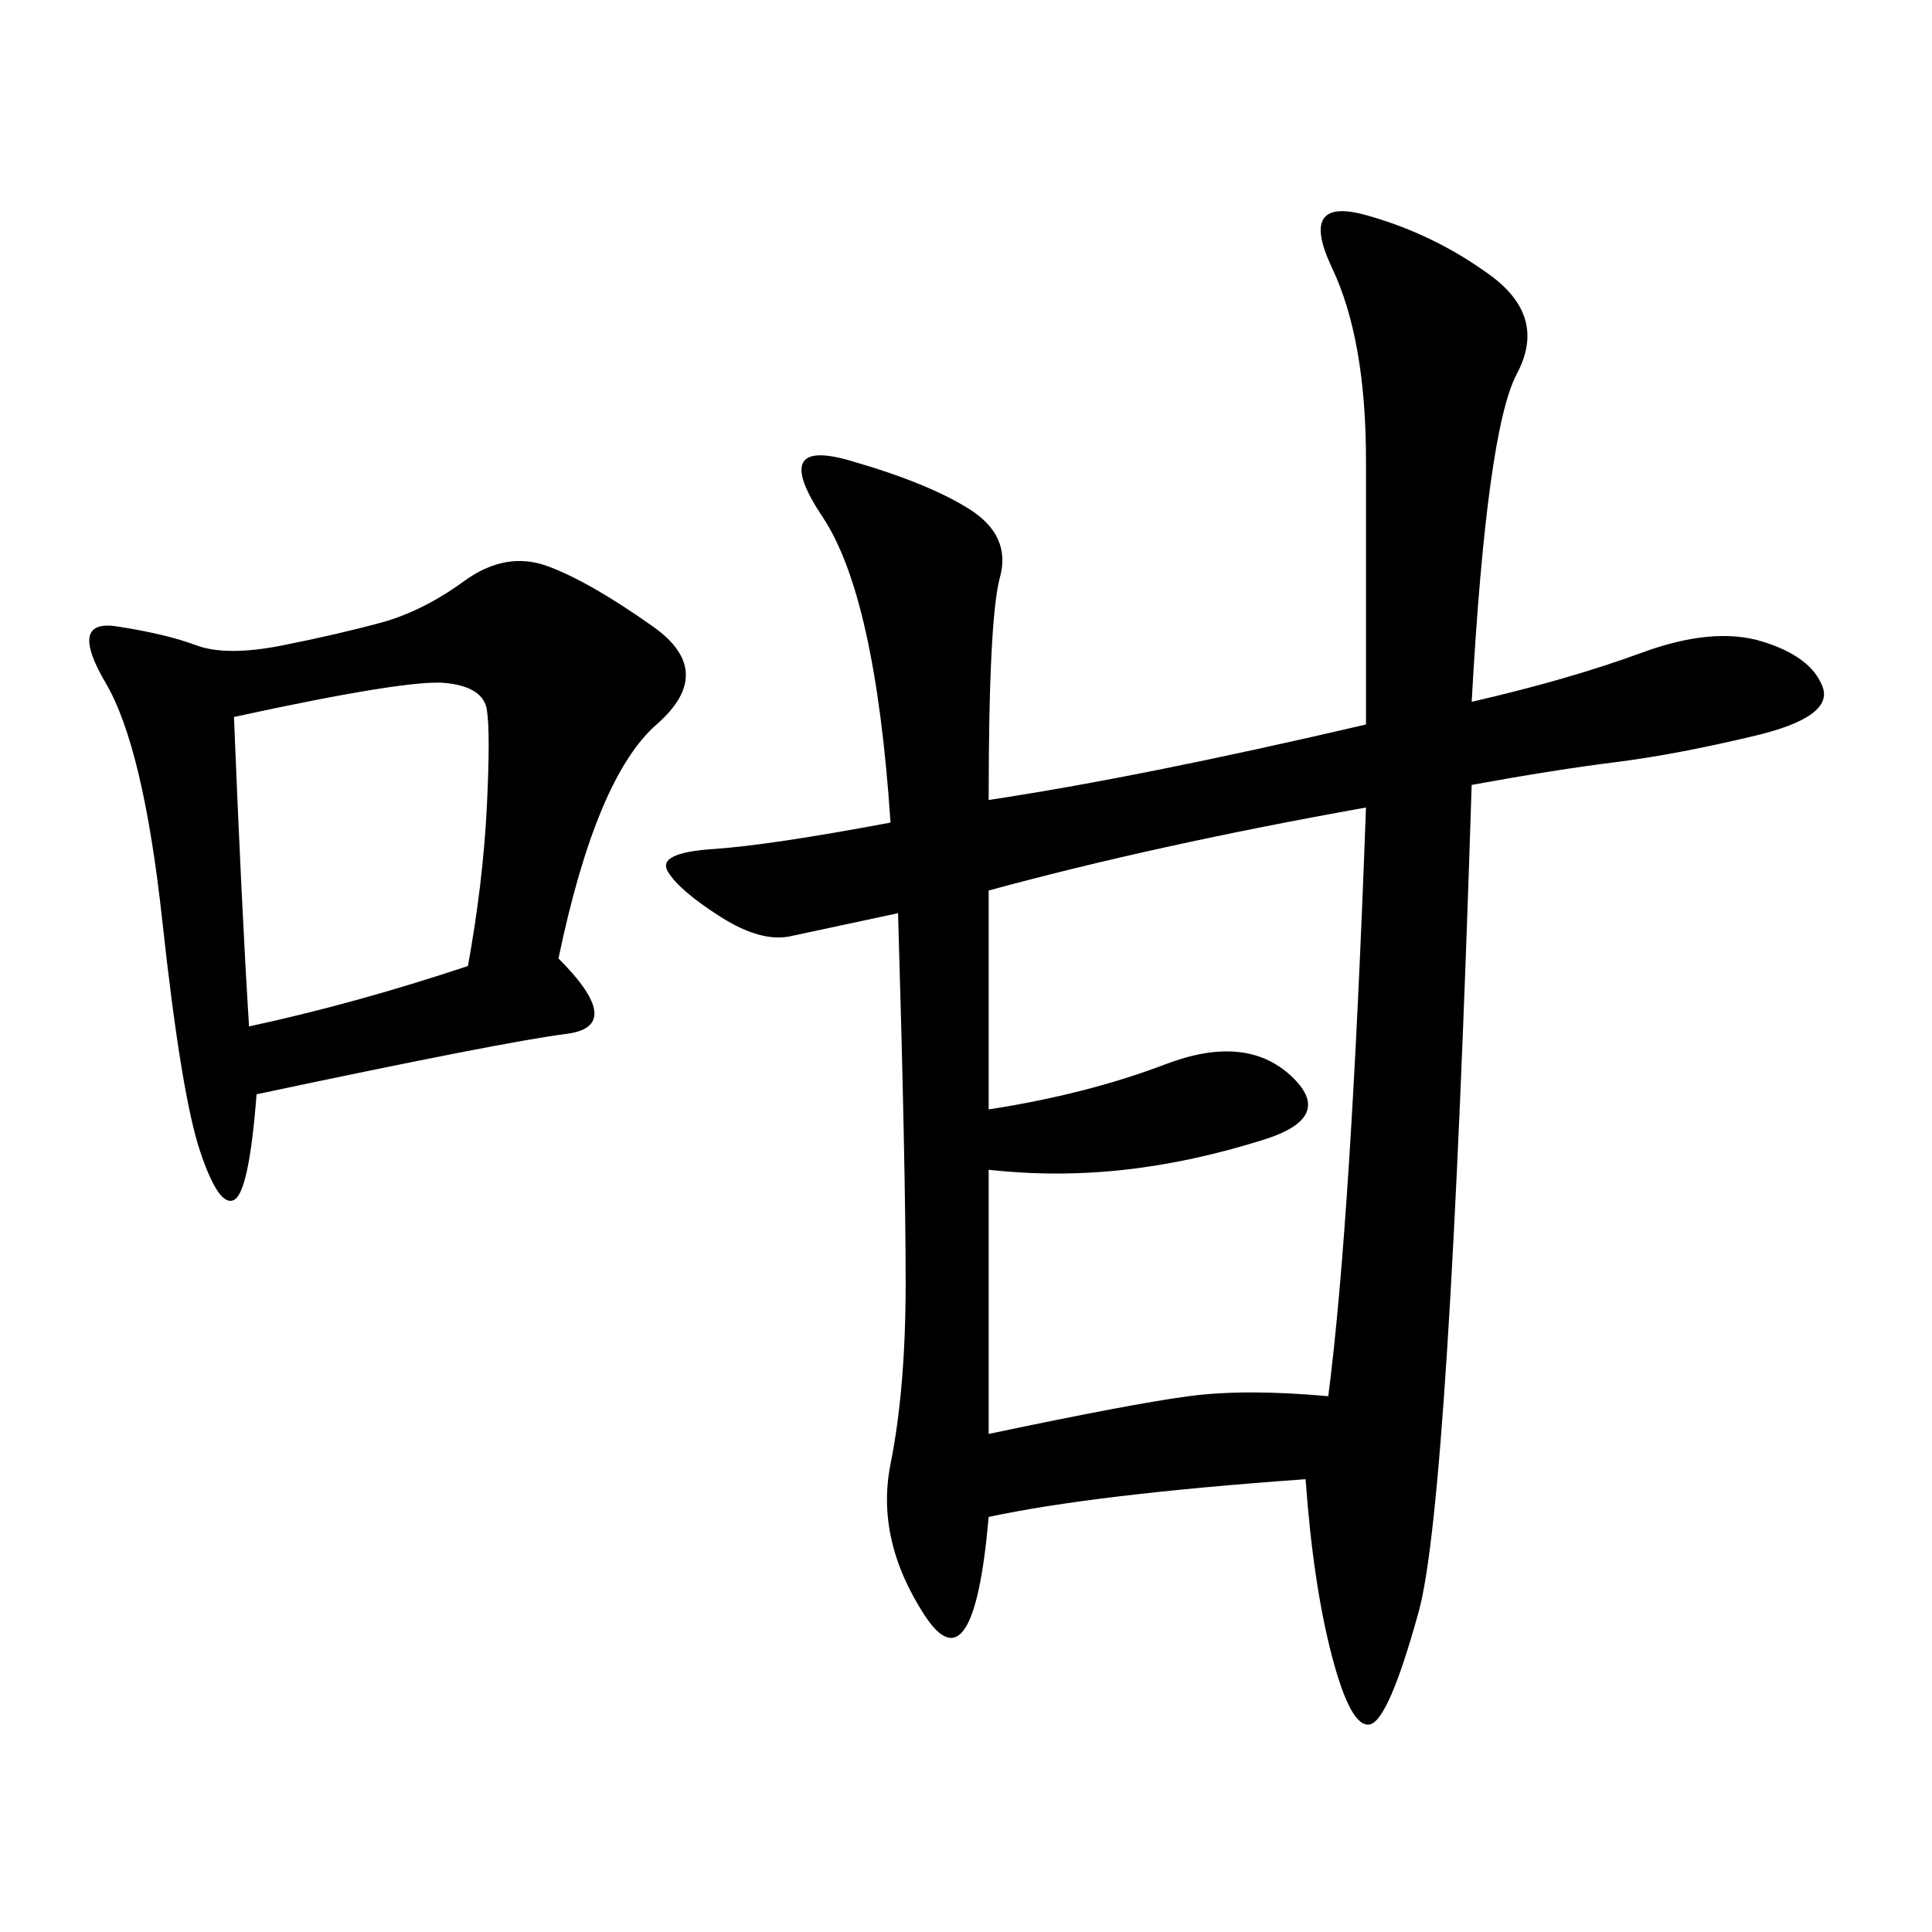 <svg xmlns="http://www.w3.org/2000/svg" xmlns:xlink="http://www.w3.org/1999/xlink" width="300" height="300"><path d="M228.52 108.98Q243.75 105.47 254.88 101.37Q266.02 97.27 273.63 99.61Q281.25 101.95 283.01 106.64Q284.77 111.33 272.46 114.26Q260.16 117.19 250.78 118.36Q241.41 119.53 228.52 121.88L228.52 121.88Q225 233.20 220.31 250.20Q215.63 267.19 212.70 267.77Q209.77 268.36 206.84 257.23Q203.91 246.09 202.73 229.69L202.73 229.69Q169.92 232.03 153.52 235.55L153.52 235.55Q151.17 262.50 143.55 250.78Q135.94 239.06 138.28 227.34Q140.63 215.63 140.63 199.22L140.63 199.22Q140.63 181.64 139.45 141.80L139.45 141.80L123.05 145.31Q118.36 146.48 111.91 142.38Q105.47 138.28 103.71 135.35Q101.95 132.42 110.74 131.84Q119.53 131.25 138.28 127.73L138.28 127.73Q135.94 92.58 127.73 80.27Q119.53 67.97 131.84 71.48Q144.14 75 150.59 79.10Q157.03 83.20 155.27 89.65Q153.52 96.09 153.52 124.22L153.52 124.22Q176.95 120.70 212.11 112.50L212.11 112.50L212.11 71.48Q212.11 52.73 206.84 41.60Q201.56 30.47 212.11 33.40Q222.66 36.33 231.45 42.77Q240.23 49.22 235.55 58.01Q230.86 66.80 228.52 108.98L228.52 108.98ZM86.72 148.83Q97.27 159.38 87.89 160.55Q78.52 161.72 39.84 169.92L39.84 169.92Q38.67 185.16 36.33 186.33Q33.98 187.50 31.05 178.71Q28.13 169.92 25.20 142.97Q22.27 116.02 16.41 106.05Q10.55 96.09 18.16 97.27Q25.78 98.44 30.47 100.20Q35.16 101.95 43.95 100.20Q52.73 98.44 59.18 96.68Q65.63 94.92 72.07 90.23Q78.52 85.55 84.96 87.89Q91.41 90.23 101.37 97.27Q111.33 104.30 101.95 112.50Q92.58 120.70 86.72 148.83L86.72 148.83ZM153.52 138.28L153.52 172.27Q168.75 169.92 181.05 165.23Q193.36 160.55 200.39 166.99Q207.42 173.44 196.29 176.95Q185.16 180.47 174.61 181.64Q164.06 182.81 153.52 181.64L153.52 181.64L153.52 222.66Q175.78 217.97 184.57 216.80Q193.36 215.63 206.25 216.80L206.25 216.80Q209.77 189.84 212.11 125.39L212.11 125.39Q179.30 131.25 153.52 138.28L153.52 138.28ZM36.33 111.33Q37.50 140.63 38.67 159.38L38.67 159.38Q55.08 155.86 72.66 150L72.66 150Q75 137.11 75.59 125.39Q76.17 113.67 75.59 110.16Q75 106.64 69.14 106.05Q63.28 105.47 36.33 111.33L36.33 111.33Z"/></svg>
